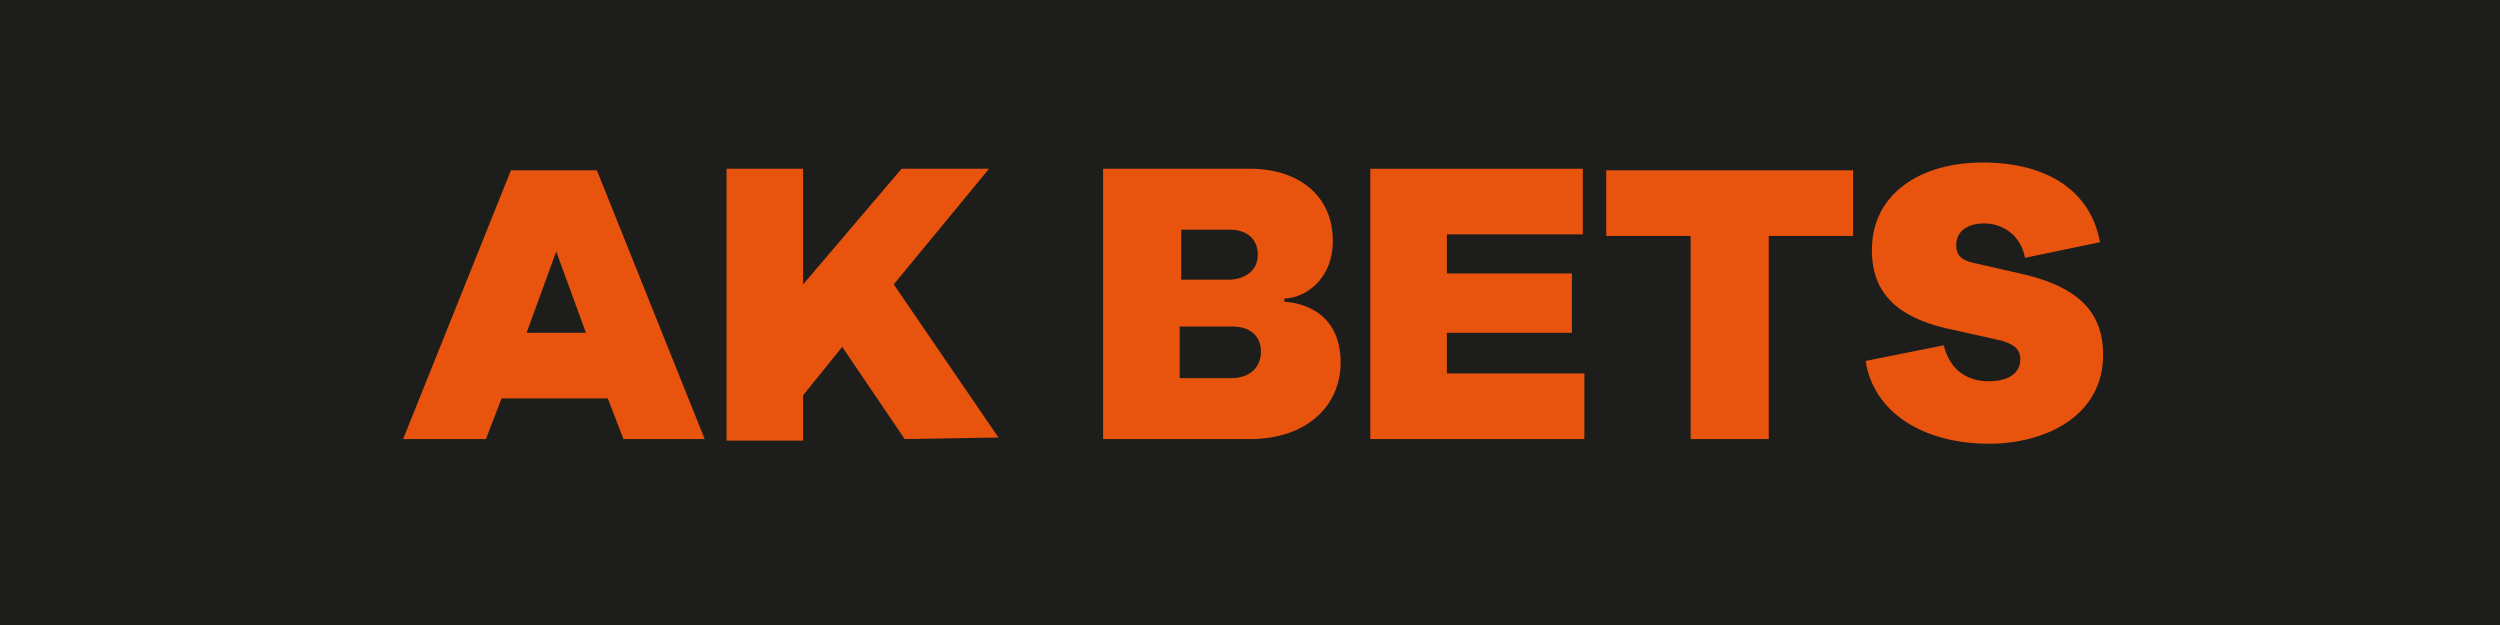 <?xml version="1.0" encoding="utf-8"?>
<svg xmlns="http://www.w3.org/2000/svg" xmlns:xlink="http://www.w3.org/1999/xlink" version="1.1" id="Layer_1" preserveAspectRatio="xMinYMin" x="0px" y="0px" width="160" height="40" viewBox="0 0 160 40" style="enable-background:new 0 0 160 40;" xml:space="preserve"><style type="text/css">
	.st_770_0{fill:#1D1D1B;}
	.st_770_1{fill:#E8530E;}
</style><svg x="0px" y="0px" width="160" height="40" class="bksvg-770" preserveAspectRatio="xMinYMin" viewBox="0 0 160 40"><g xmlns="http://www.w3.org/2000/svg">
	<rect class="st_770_0" width="160" height="40"/>
</g><g xmlns="http://www.w3.org/2000/svg">
	<path class="st_770_1" d="M39.9,28.1l-1-2.6h-6.8l-1,2.6h-5.3l6.9-17.2h5.5l6.9,17.2H39.9z M35.6,16.1l-1.9,5.2h3.8L35.6,16.1L35.6,16.1   z"/>
	<path class="st_770_1" d="M57.9,28.1l-4-5.9l-2.5,3.1v2.9h-4.9V10.8h4.9v7.4l6.3-7.4h5.6l-6.1,7.4l6.7,9.8L57.9,28.1L57.9,28.1z"/>
	<path class="st_770_1" d="M82.1,19.3c1.8,0.1,3.7,1.1,3.7,3.9c0,2.8-2.2,4.9-5.8,4.9h-9.4V10.8h9.4c3.2,0,5.3,1.8,5.3,4.6   c0,2.6-1.9,3.7-3.1,3.7V19.3L82.1,19.3z M75.5,17.9h3.1c1.1,0,1.9-0.6,1.9-1.6c0-1-0.7-1.6-1.8-1.6h-3.1V17.9z M78.8,24.2   c1.2,0,1.9-0.7,1.9-1.7s-0.7-1.6-1.8-1.6h-3.4v3.3H78.8z"/>
	<path class="st_770_1" d="M101.4,28.1H87.7V10.8h13.6V15h-8.7v2.5h8v3.8h-8v2.6h8.8V28.1z"/>
	<path class="st_770_1" d="M113.2,15.1v13h-5v-13h-5.4v-4.2h15.8v4.2H113.2z"/>
	<path class="st_770_1" d="M134.4,15.5l-4.8,1c-0.3-1.6-1.6-2.2-2.6-2.2c-1.1,0-1.8,0.5-1.8,1.4c0,0.5,0.2,0.9,1,1.1l3.5,0.8   c3.2,0.8,4.9,2.3,4.9,5.1c0,4-3.8,5.7-7.3,5.7c-4.2,0-7.4-2-7.9-5.3l5-1c0.4,1.6,1.5,2.3,2.9,2.3c1.2,0,2-0.5,2-1.4   c0-0.5-0.2-0.9-1.2-1.2l-3.6-0.8c-2.9-0.7-4.7-2.1-4.7-5c0-3.6,3.1-5.6,7.1-5.6C131,10.4,133.8,12.2,134.4,15.5L134.4,15.5z"/>
</g></svg></svg>
